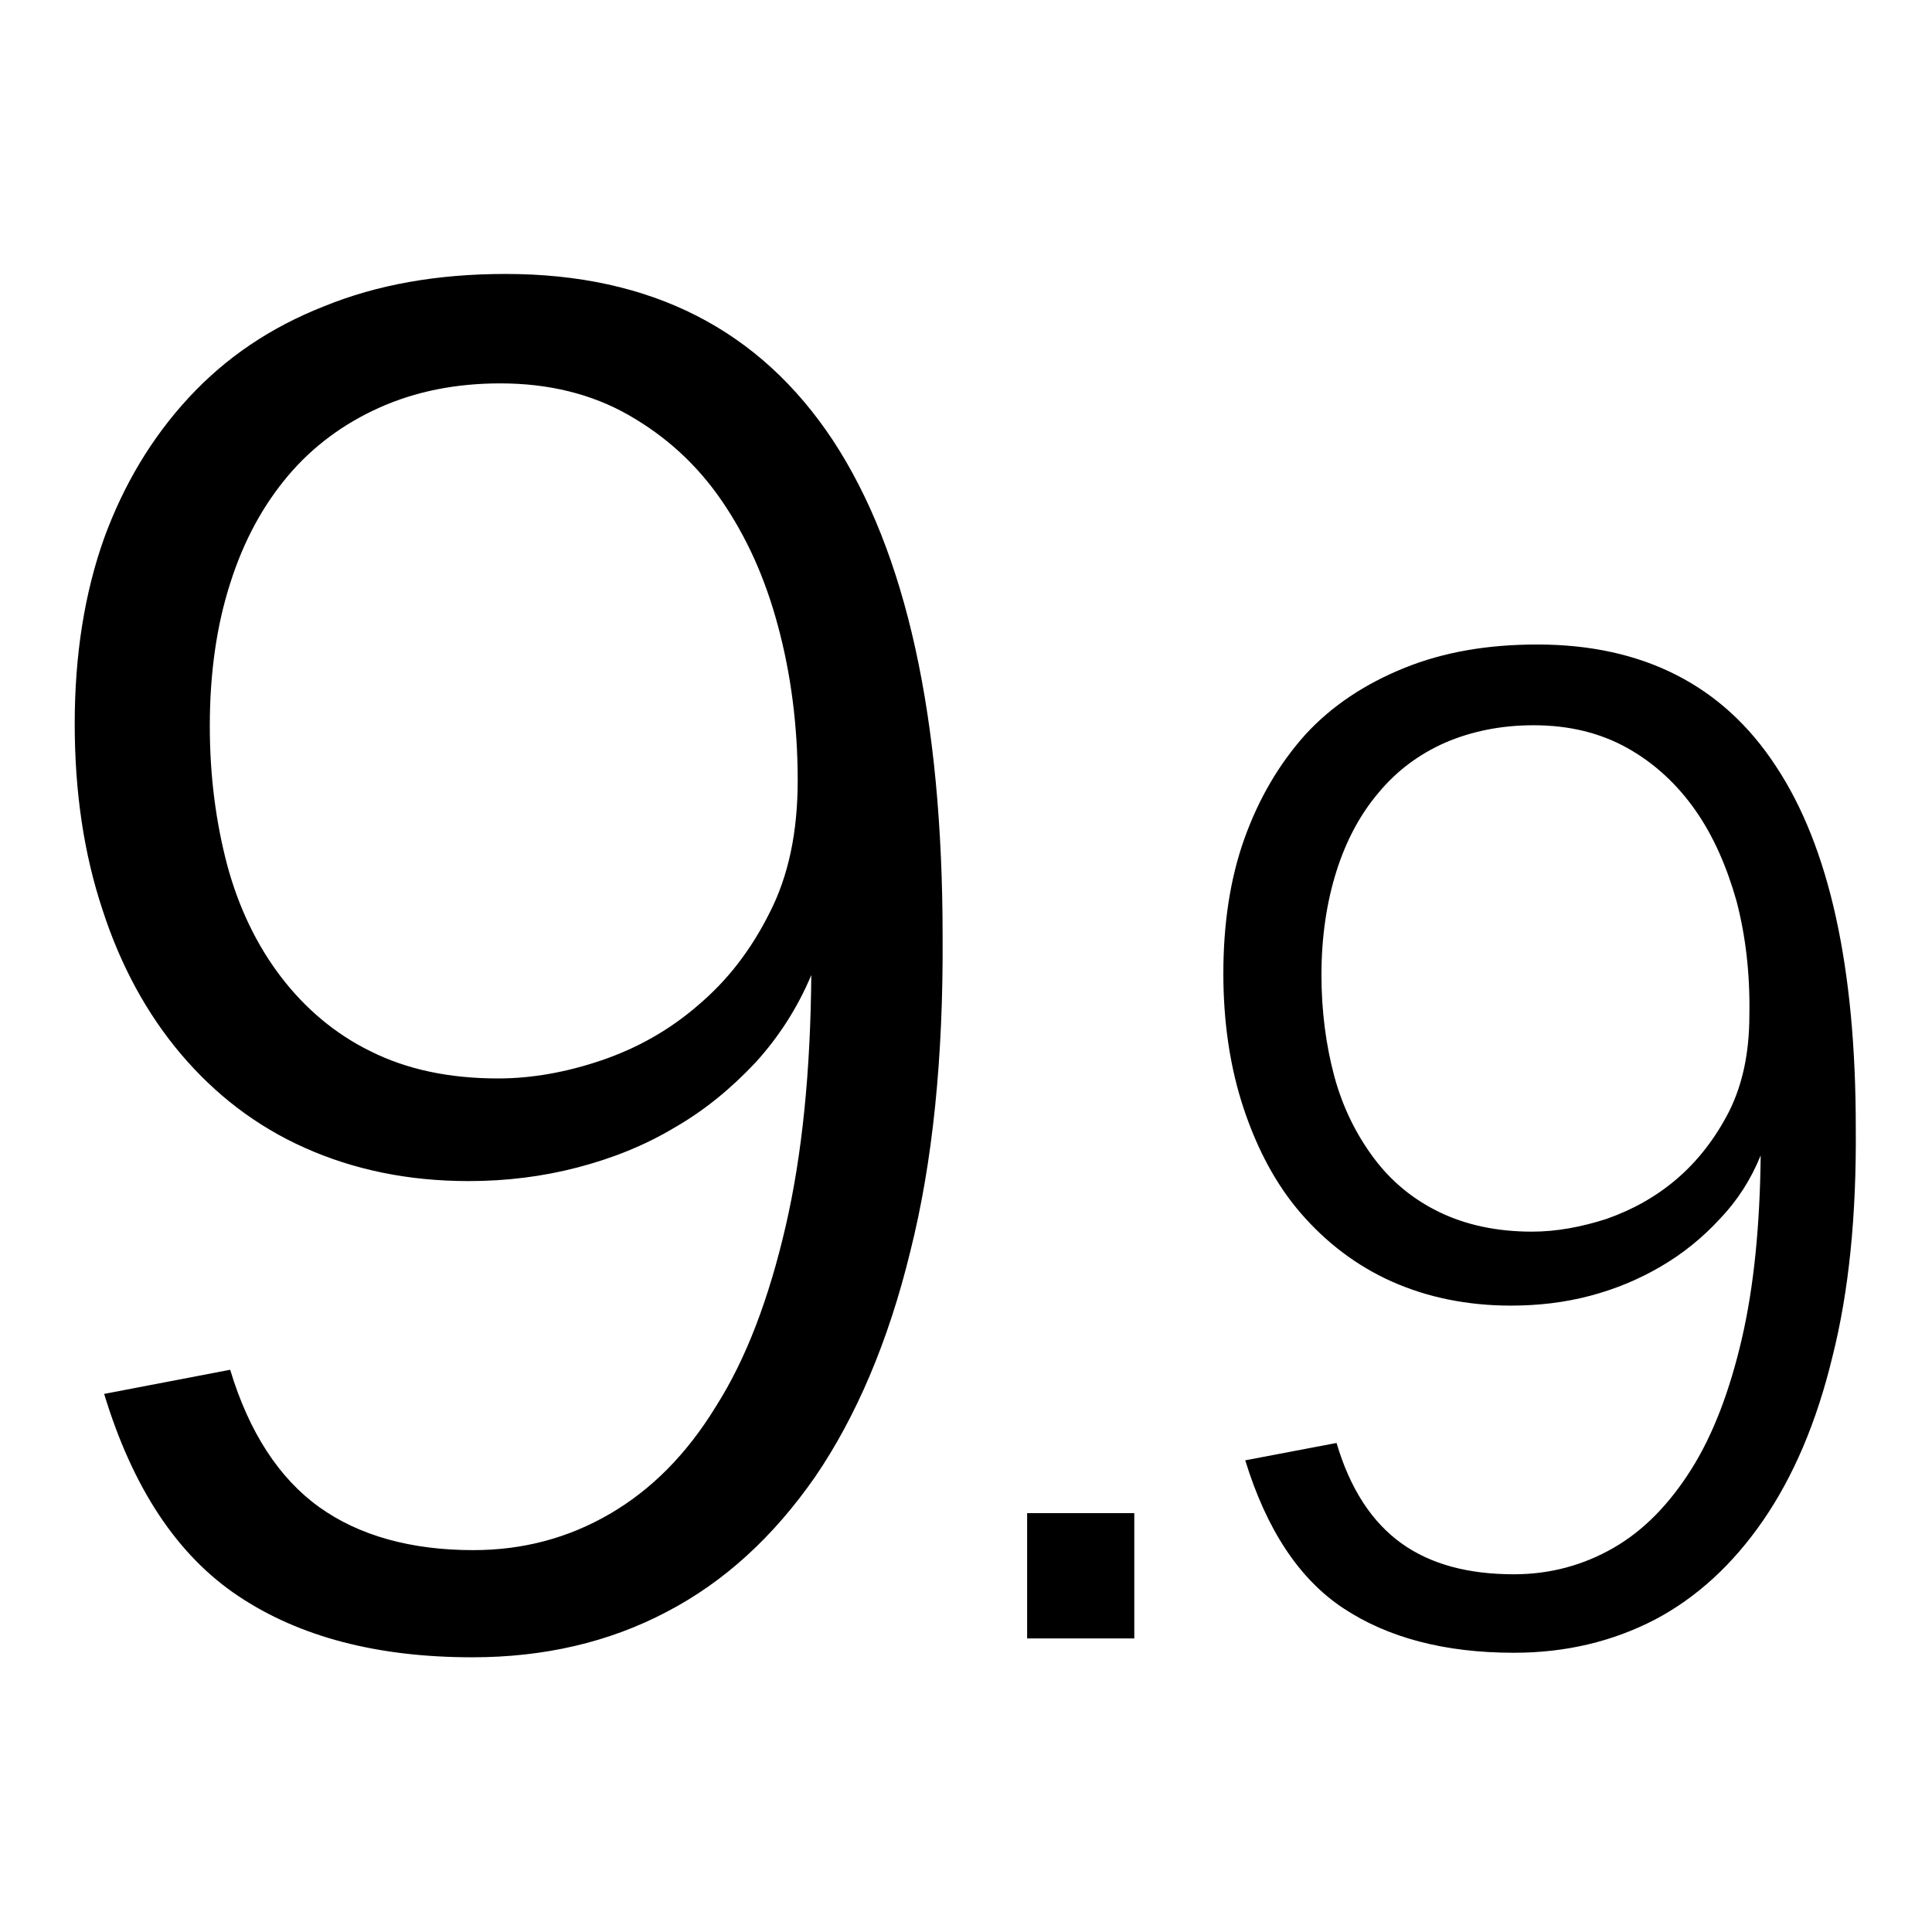 <?xml version="1.0" encoding="utf-8"?>
<!-- Svg Vector Icons : http://www.onlinewebfonts.com/icon -->
<!DOCTYPE svg PUBLIC "-//W3C//DTD SVG 1.1//EN" "http://www.w3.org/Graphics/SVG/1.1/DTD/svg11.dtd">
<svg version="1.1" xmlns="http://www.w3.org/2000/svg" xmlns:xlink="http://www.w3.org/1999/xlink" x="0px" y="0px" viewBox="0 0 256 256" enable-background="new 0 0 256 256" xml:space="preserve">
<g><g><path fill="#000000" d="M120.6,165.9c-2.9,11.9-7.2,21.9-12.6,29.8c-5.5,7.9-12,13.9-19.7,17.9c-7.6,4-16.2,6-25.7,6c-12.6,0-22.9-2.7-31-8.1s-14-14.3-17.8-26.8l16.7-3.2c2.5,8.3,6.5,14.4,11.8,18.2c5.3,3.8,12.2,5.7,20.4,5.7c6.6,0,12.6-1.6,18.1-4.8c5.5-3.2,10.2-7.9,14.1-14.3c4-6.3,7-14.3,9.2-23.8c2.2-9.5,3.3-20.6,3.4-33.3c-1.8,4.3-4.3,8.2-7.4,11.6c-3.2,3.4-6.7,6.3-10.7,8.6c-4,2.4-8.3,4.1-12.9,5.3c-4.6,1.2-9.4,1.8-14.4,1.8c-8,0-15.2-1.5-21.7-4.4c-6.5-2.9-11.9-7.1-16.4-12.4c-4.5-5.3-8-11.7-10.4-19.1c-2.5-7.5-3.7-15.7-3.7-24.7c0-9.1,1.3-17.3,3.9-24.6C16.4,64.2,20.1,58,25,52.7s10.8-9.3,17.9-12.1c7.1-2.9,15.1-4.3,24.1-4.3c19.3,0,33.7,7.4,43.4,22.1c9.7,14.8,14.5,36.7,14.5,65.7C125,140.1,123.6,154,120.6,165.9L120.6,165.9z M103.1,83c-1.7-6.4-4.2-11.9-7.5-16.7S88.2,57.8,83.3,55c-4.9-2.8-10.6-4.2-17-4.2c-6,0-11.3,1.1-16,3.2c-4.7,2.1-8.8,5.1-12.1,9c-3.3,3.9-5.9,8.6-7.7,14.3c-1.8,5.6-2.7,11.9-2.7,18.9c0,6.6,0.8,12.7,2.3,18.4c1.5,5.6,3.9,10.6,7.1,14.8c3.2,4.2,7.2,7.6,11.9,9.9c4.8,2.4,10.4,3.6,16.9,3.6c4.4,0,9-0.8,13.7-2.4c4.7-1.6,9-4,12.8-7.3c3.9-3.3,7-7.3,9.5-12.3c2.5-4.9,3.7-10.7,3.7-17.5C105.7,96.2,104.8,89.3,103.1,83L103.1,83z M136.1,217.1v-16.6h14.2v16.6H136.1L136.1,217.1z M242.8,179.8c-2.1,8.7-5.2,15.9-9.2,21.7c-4,5.8-8.8,10.2-14.3,13.1c-5.6,2.9-11.8,4.4-18.7,4.4c-9.2,0-16.7-2-22.6-5.9c-5.9-3.9-10.2-10.5-13-19.6l12.1-2.3c1.8,6.1,4.7,10.5,8.6,13.3c3.9,2.8,8.9,4.1,14.9,4.1c4.8,0,9.2-1.2,13.2-3.5c4-2.3,7.4-5.8,10.3-10.4c2.9-4.6,5.1-10.4,6.7-17.3c1.6-6.9,2.4-15,2.5-24.3c-1.3,3.2-3.1,6-5.4,8.4c-2.3,2.5-4.9,4.6-7.8,6.3s-6,3-9.4,3.9c-3.4,0.9-6.9,1.3-10.5,1.3c-5.8,0-11.1-1.1-15.8-3.2c-4.7-2.1-8.7-5.2-12-9s-5.8-8.5-7.6-13.9c-1.8-5.4-2.7-11.4-2.7-17.9c0-6.6,0.9-12.6,2.8-17.9c1.9-5.3,4.6-9.9,8.1-13.8c3.5-3.8,7.9-6.7,13.1-8.8c5.2-2.1,11-3.1,17.6-3.1c14,0,24.6,5.4,31.6,16.1c7.1,10.7,10.6,26.7,10.6,47.9C246,161,245,171.1,242.8,179.8L242.8,179.8z M230.1,119.4c-1.3-4.6-3.1-8.7-5.5-12.1c-2.4-3.4-5.4-6.2-9-8.2c-3.6-2-7.7-3-12.4-3c-4.3,0-8.2,0.8-11.7,2.3c-3.4,1.5-6.4,3.7-8.8,6.6c-2.4,2.8-4.3,6.3-5.6,10.4c-1.3,4.1-2,8.7-2,13.8c0,4.8,0.6,9.3,1.7,13.4c1.1,4.1,2.9,7.7,5.2,10.8c2.3,3.1,5.2,5.5,8.7,7.2c3.5,1.7,7.6,2.6,12.3,2.6c3.2,0,6.5-0.6,9.9-1.7c3.4-1.2,6.5-2.9,9.3-5.3c2.8-2.4,5.1-5.4,6.9-8.9c1.8-3.6,2.7-7.8,2.7-12.8C231.9,129,231.3,124,230.1,119.4L230.1,119.4z"/></g></g>
</svg>